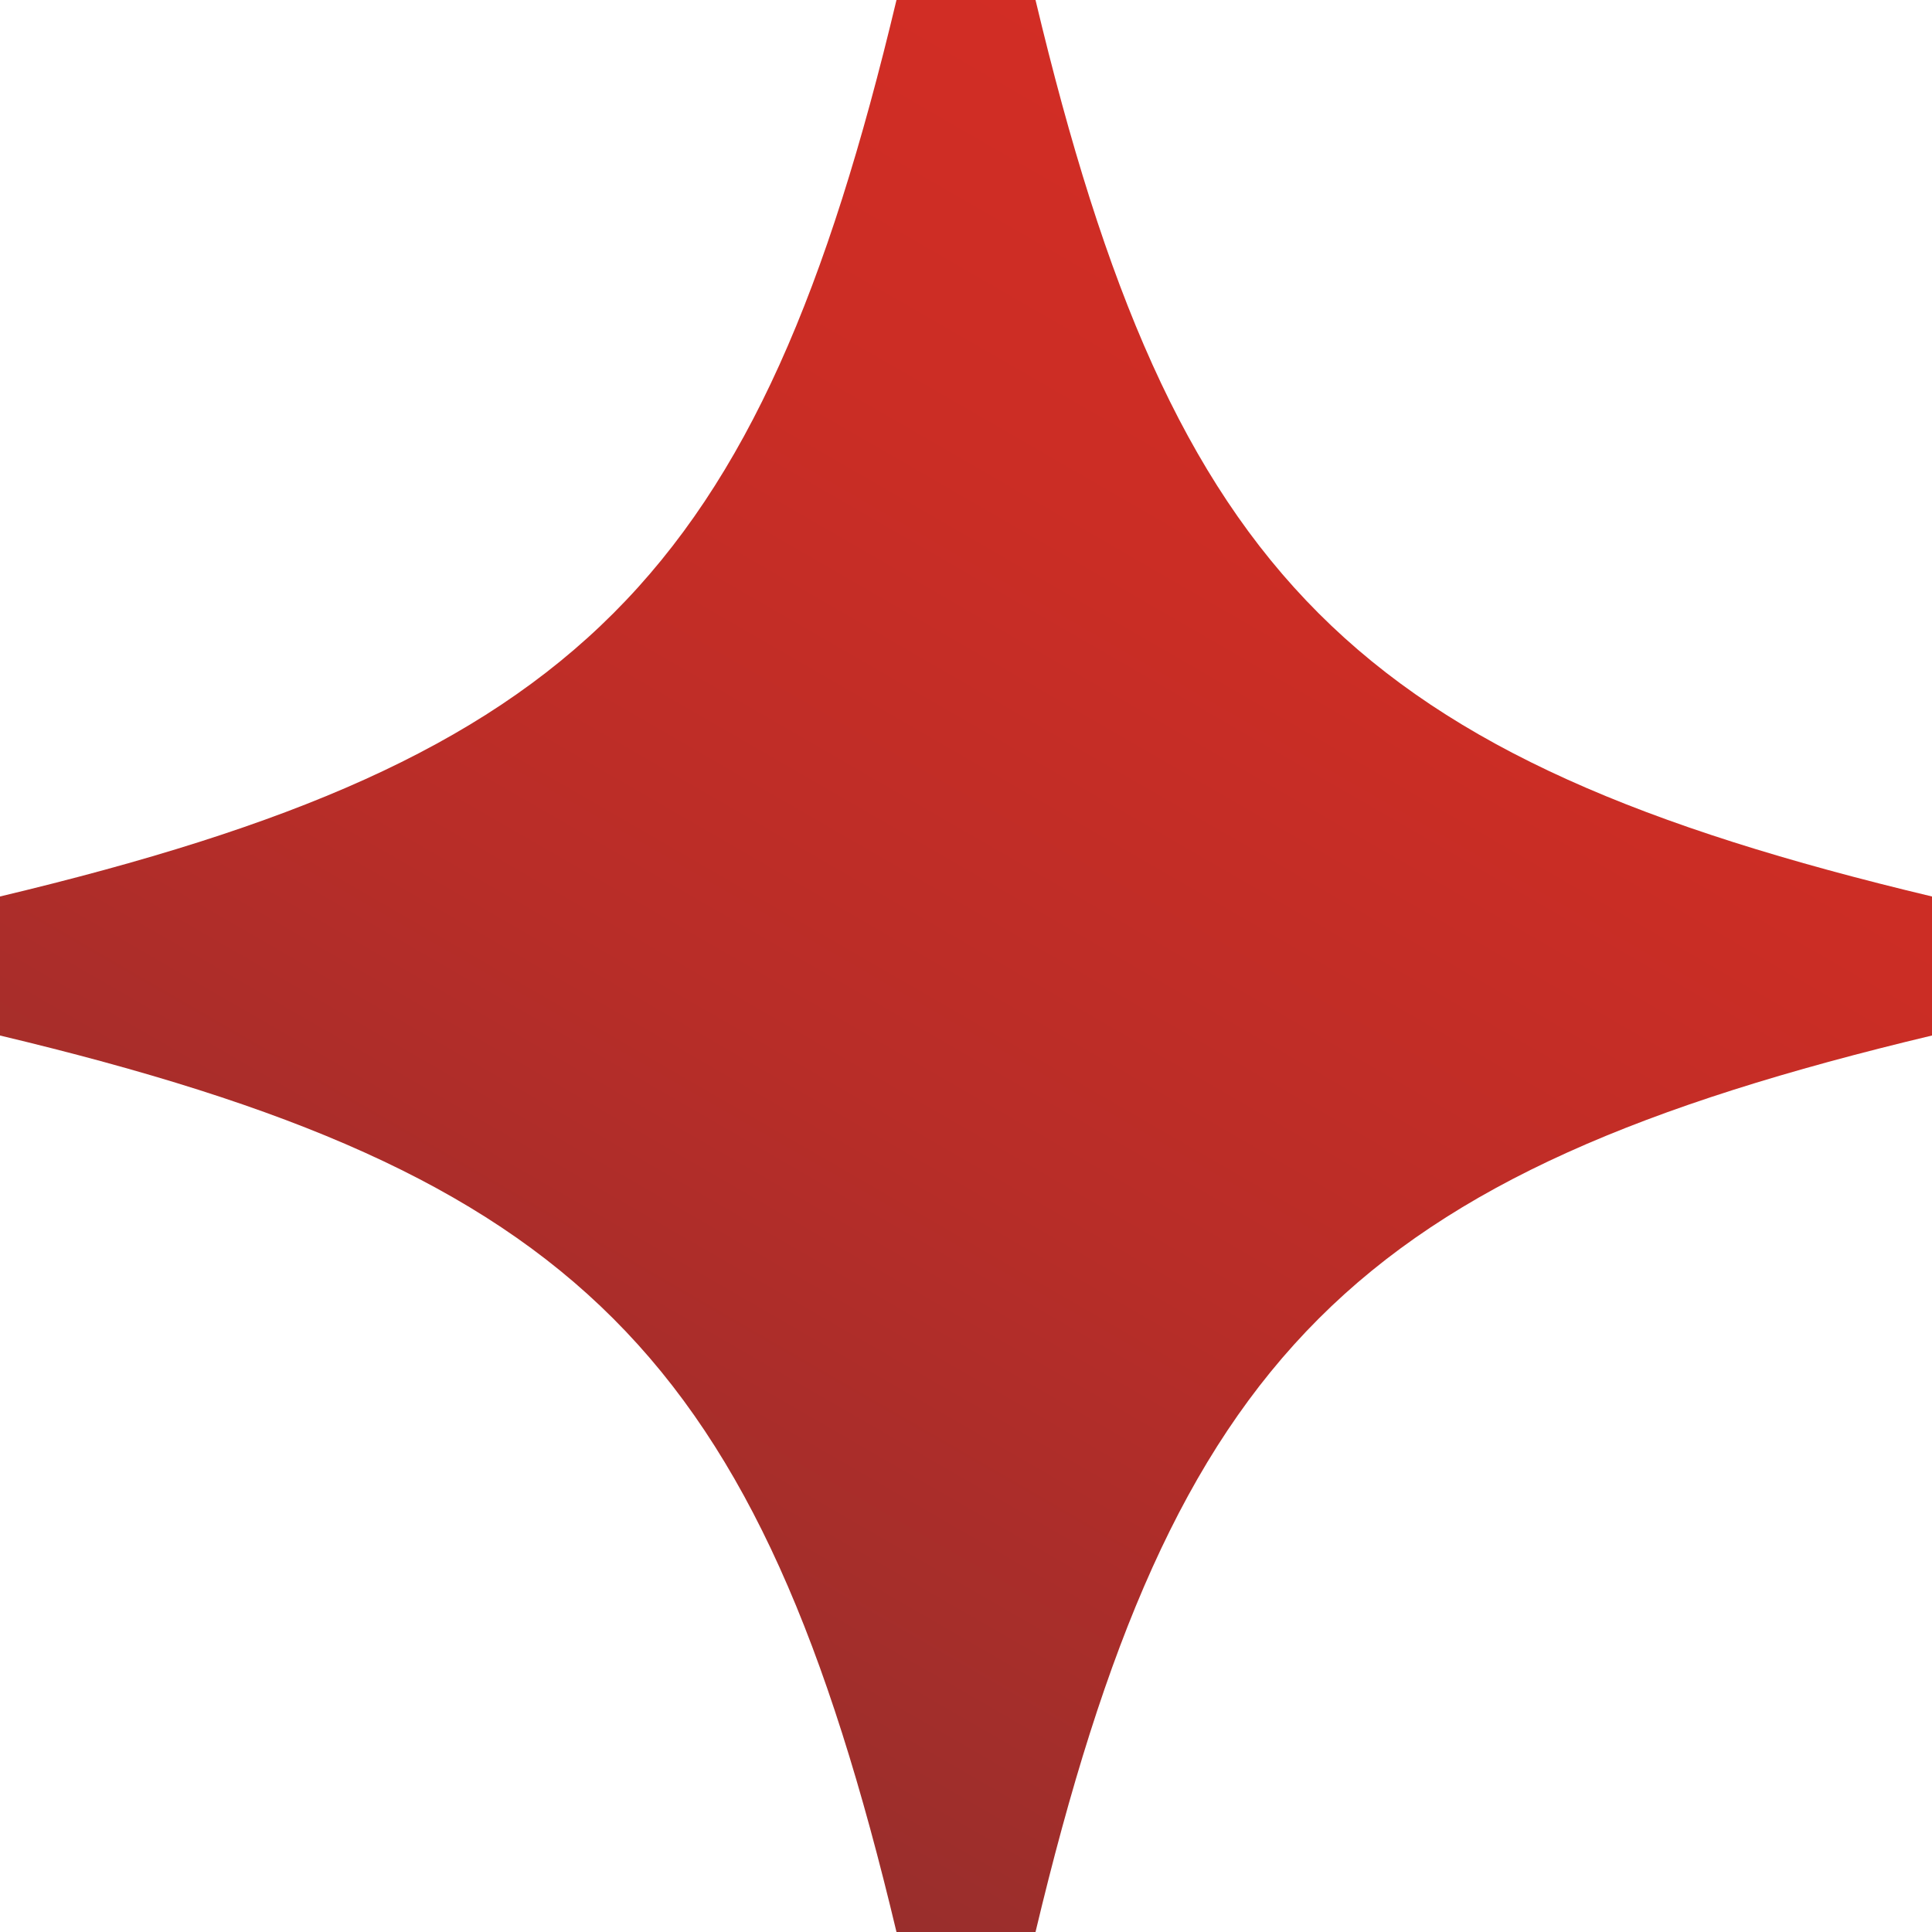 <?xml version="1.0" encoding="UTF-8"?>
<svg id="_レイヤー_2" data-name="レイヤー 2" xmlns="http://www.w3.org/2000/svg" xmlns:xlink="http://www.w3.org/1999/xlink" viewBox="0 0 35.02 35.02">
  <defs>
    <style>
      .cls-1 {
        fill: url(#_名称未設定グラデーション_20);
        stroke-width: 0px;
      }
    </style>
    <linearGradient id="_名称未設定グラデーション_20" data-name="名称未設定グラデーション 20" x1="25.41" y1="3.83" x2="9.61" y2="31.19" gradientUnits="userSpaceOnUse">
      <stop offset="0" stop-color="#d22d25"/>
      <stop offset=".24" stop-color="#cb2d25"/>
      <stop offset=".59" stop-color="#b82d28"/>
      <stop offset="1" stop-color="#992e2c"/>
    </linearGradient>
  </defs>
  <g id="_レイヤー_1-2" data-name="レイヤー 1">
    <path class="cls-1" d="M35.02,16.25c-10.48-2.5-13.75-5.77-16.25-16.25h-2.52C13.75,10.48,10.48,13.75,0,16.25v2.52c10.48,2.5,13.75,5.77,16.25,16.25h2.52c2.5-10.48,5.77-13.75,16.25-16.25v-2.52Z"/>
  </g>
</svg>